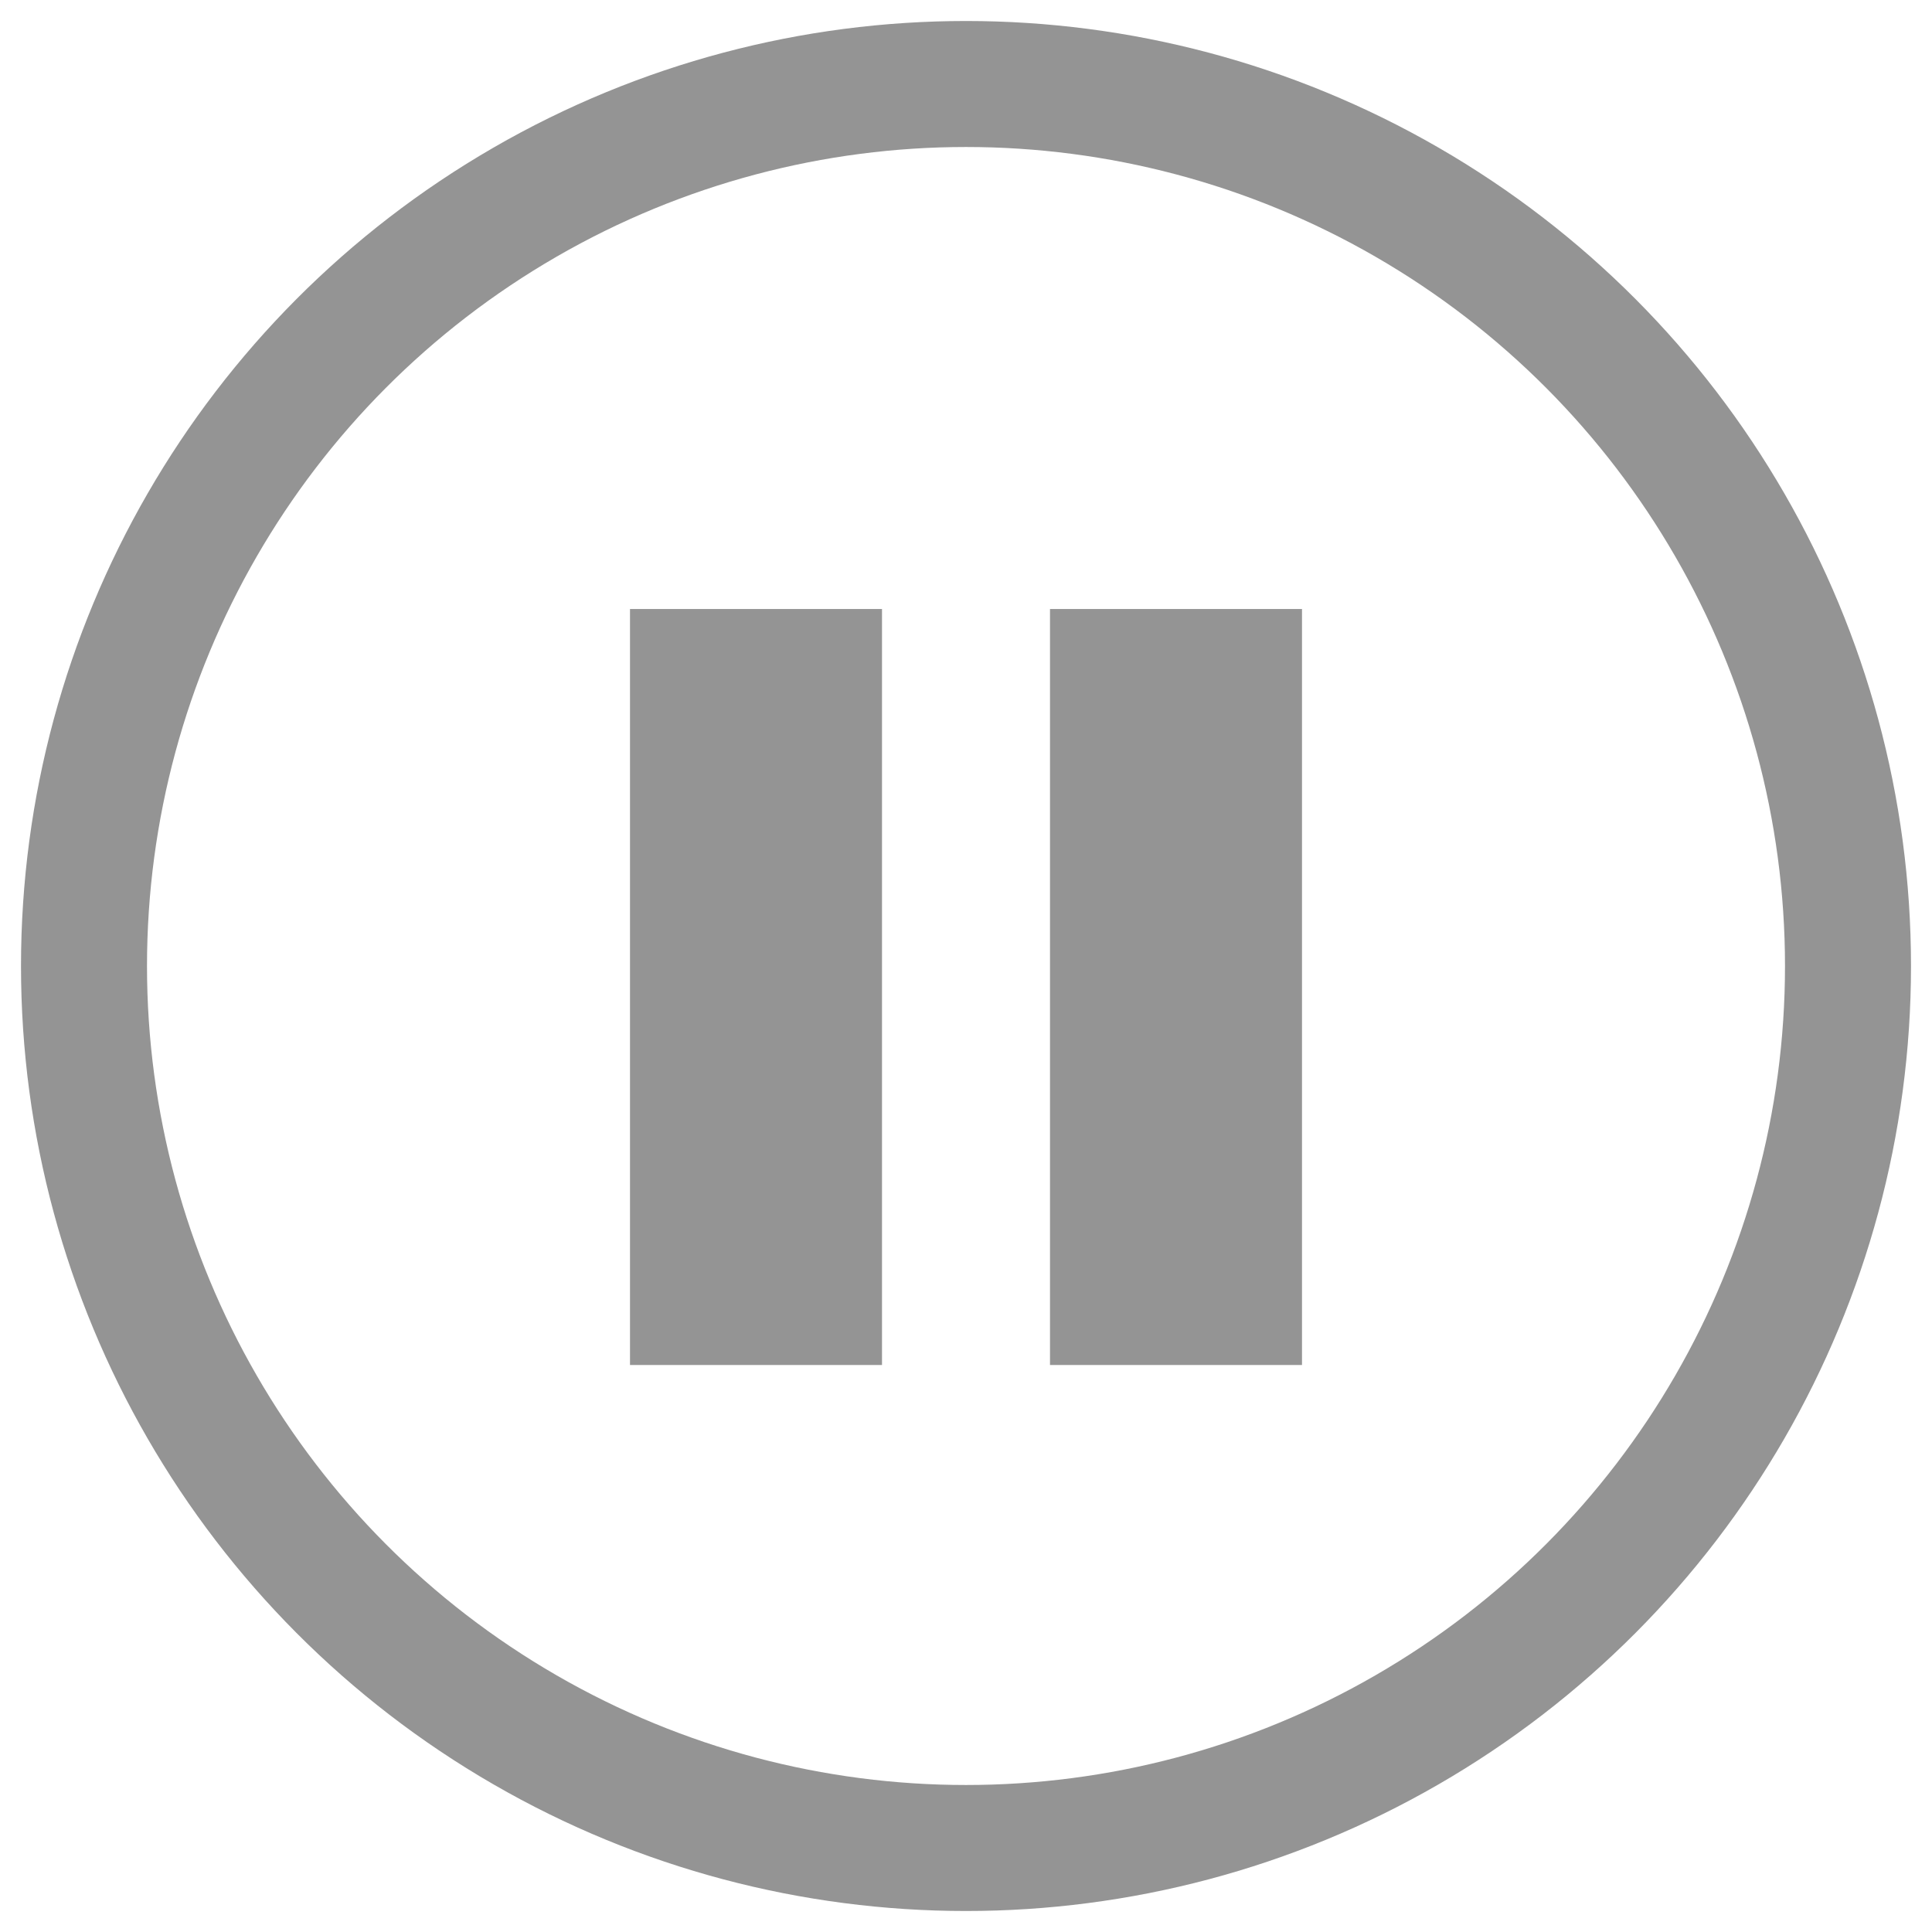 <?xml version="1.0" encoding="UTF-8"?>
<svg id="Layer_1" data-name="Layer 1" xmlns="http://www.w3.org/2000/svg" version="1.1" viewBox="0 0 46 46">
  <defs>
    <style>
      .cls-1 {
        fill: none;
        stroke: #949494;
        stroke-width: 3px;
      }

      .cls-2 {
        fill: #949494;
        stroke-width: 0px;
      }
    </style>
  </defs>
  <g id="NEW-UPDATES-6_7" data-name="NEW-UPDATES-6/7">
    <g id="Story-Telling-V3">
      <g id="Group-3">
        <circle id="Oval" class="cls-1" cx="23" cy="23" r="21"/>
        <rect id="Rectangle" class="cls-2" x="15" y="14.5" width="6" height="18"/>
        <rect id="Rectangle-Copy-2" class="cls-2" x="25" y="14.5" width="6" height="18"/>
      </g>
    </g>
  </g>
</svg>